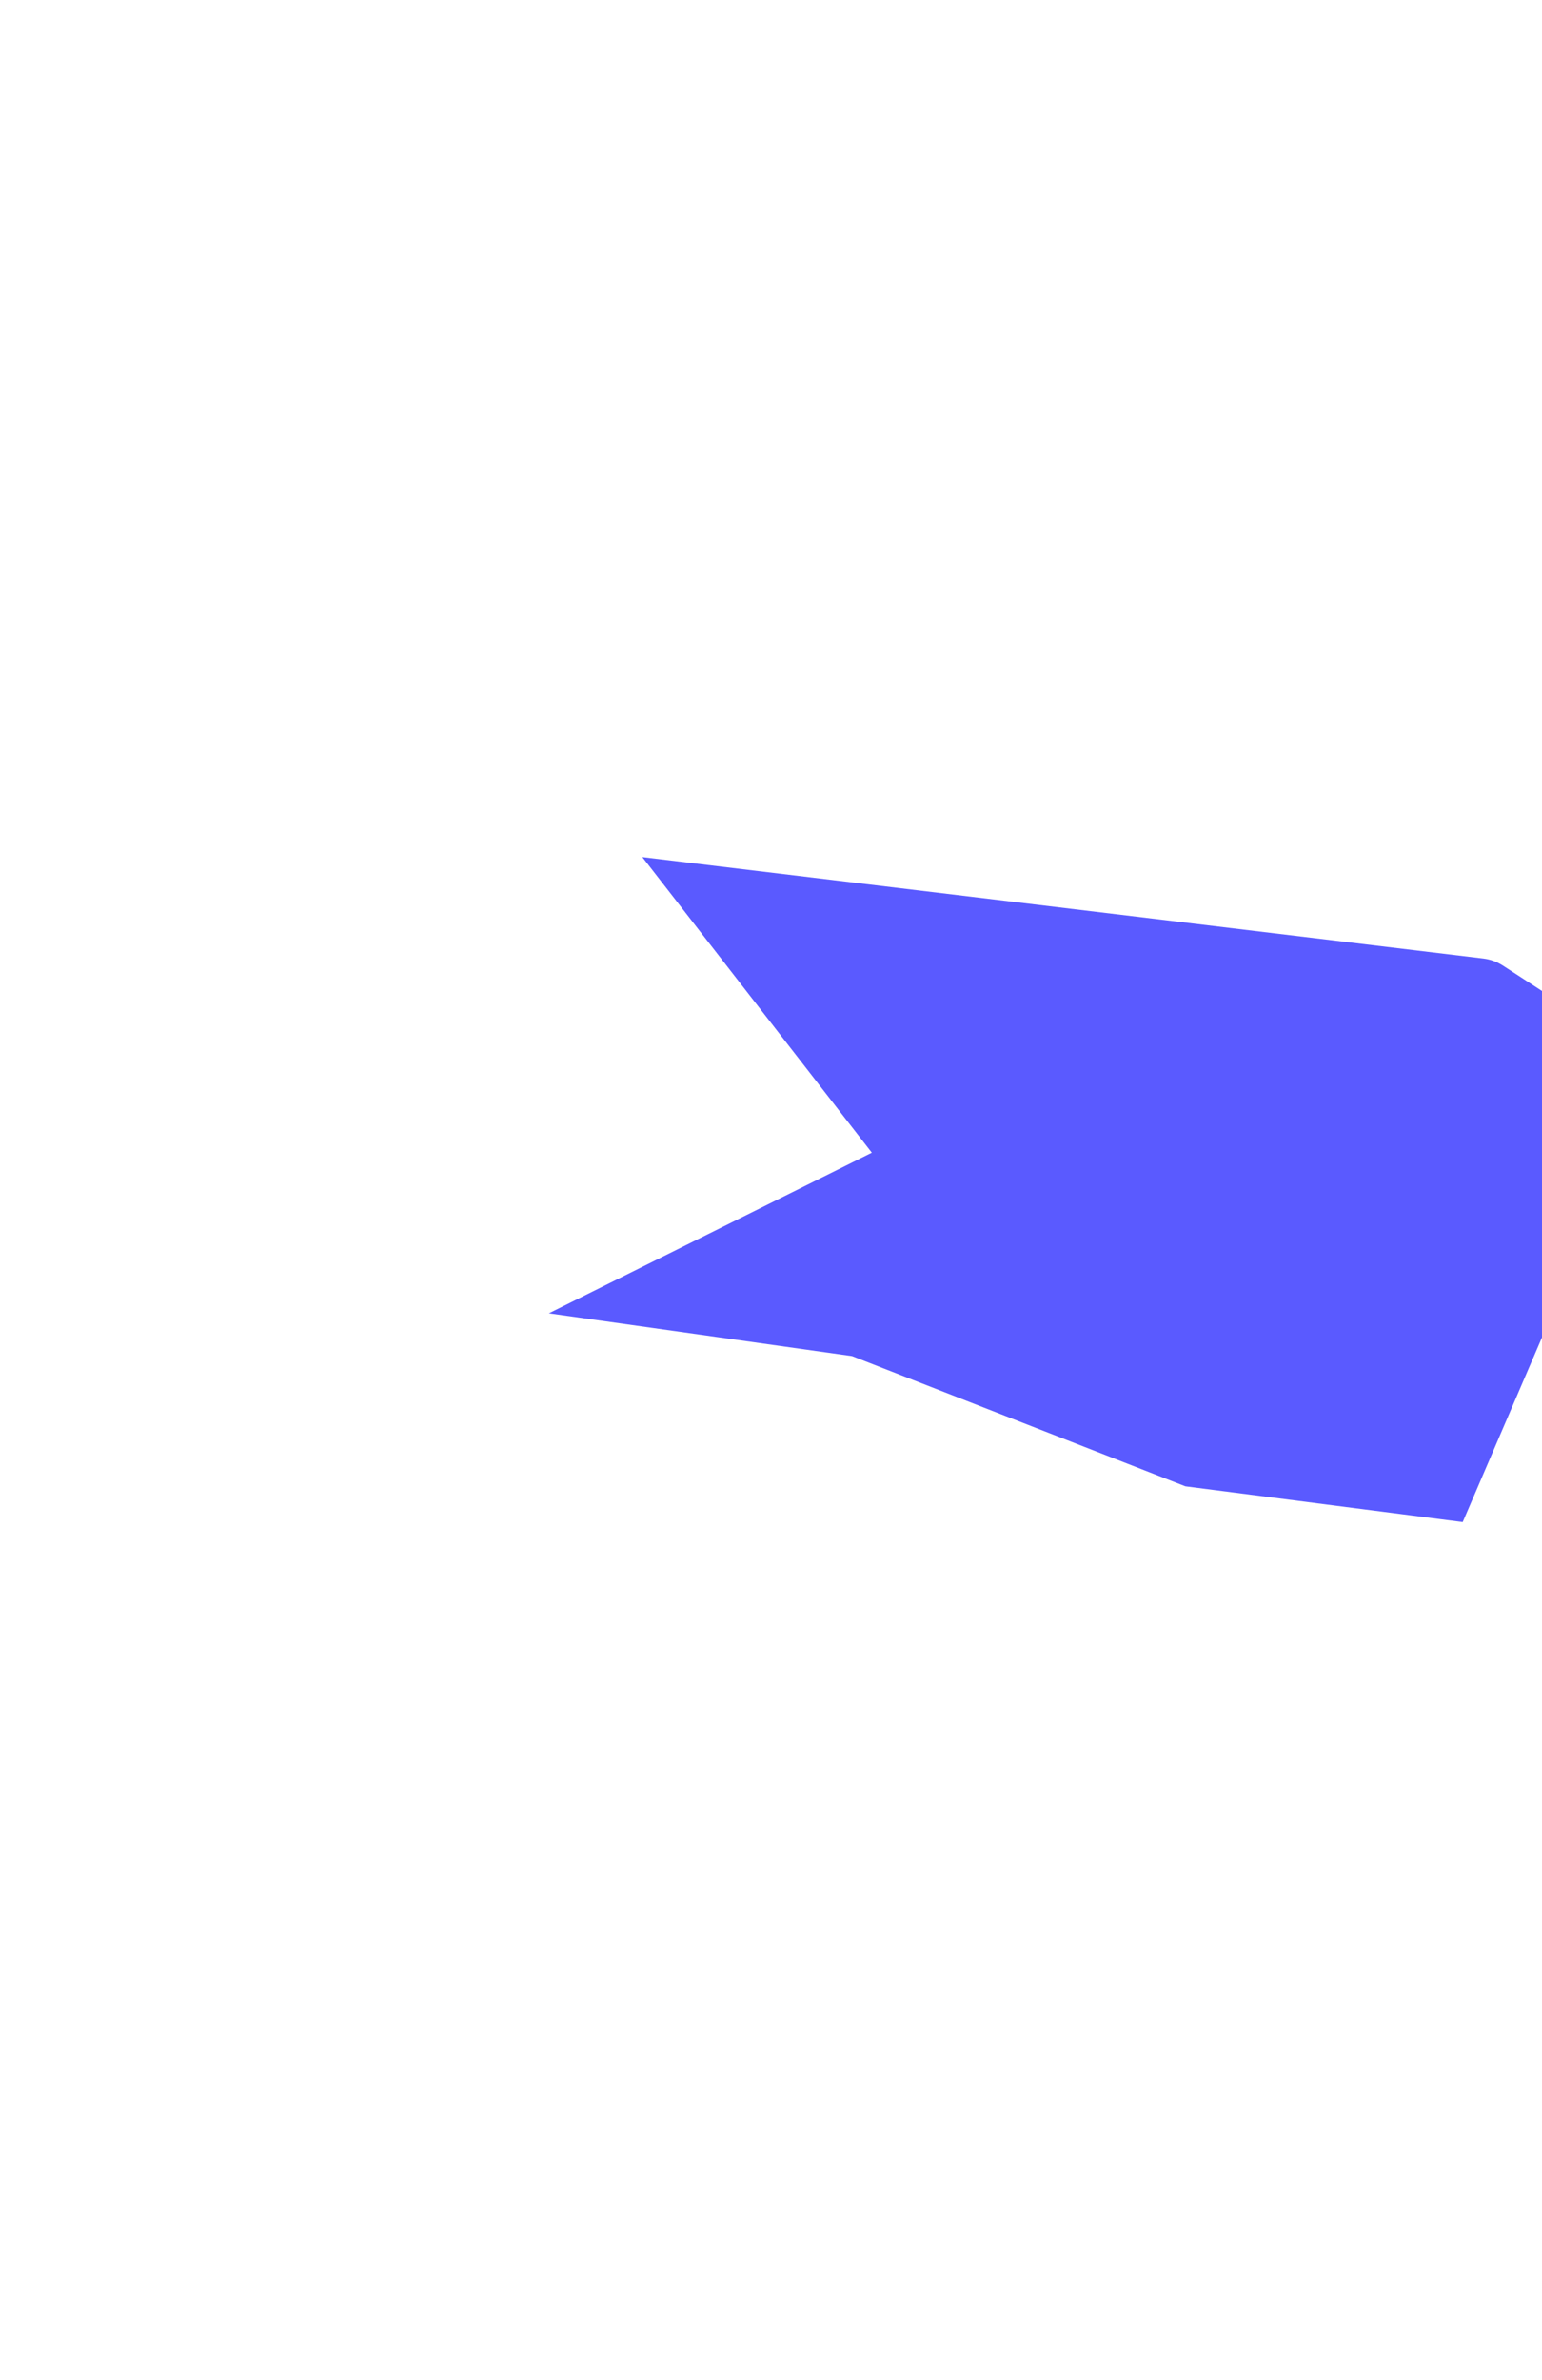 <svg width="1440" height="2222" viewBox="0 0 1440 2222" fill="none" xmlns="http://www.w3.org/2000/svg">
<g filter="url(#filter0_f_2211_4385)">
<path d="M512.57 1226.24L795.714 1266.2L1106.95 1387.77L1365.95 1421.17L1479.51 1156.74C1553.78 1108.26 1553.18 998.789 1478.39 950.208L1403.67 901.673C1398.1 898.057 1391.79 895.765 1385.22 894.973L599.842 800.271L814.161 1076.26L512.57 1226.24Z" fill="#5A5AFF"/>
</g>
<defs>
<filter id="filter0_f_2211_4385" x="-287.43" y="0.271" width="2622.28" height="2220.9" filterUnits="userSpaceOnUse" color-interpolation-filters="sRGB">
<feFlood flood-opacity="0" result="BackgroundImageFix"/>
<feBlend mode="normal" in="SourceGraphic" in2="BackgroundImageFix" result="shape"/>
<feGaussianBlur stdDeviation="400" result="effect1_foregroundBlur_2211_4385"/>
</filter>
</defs>
</svg>
